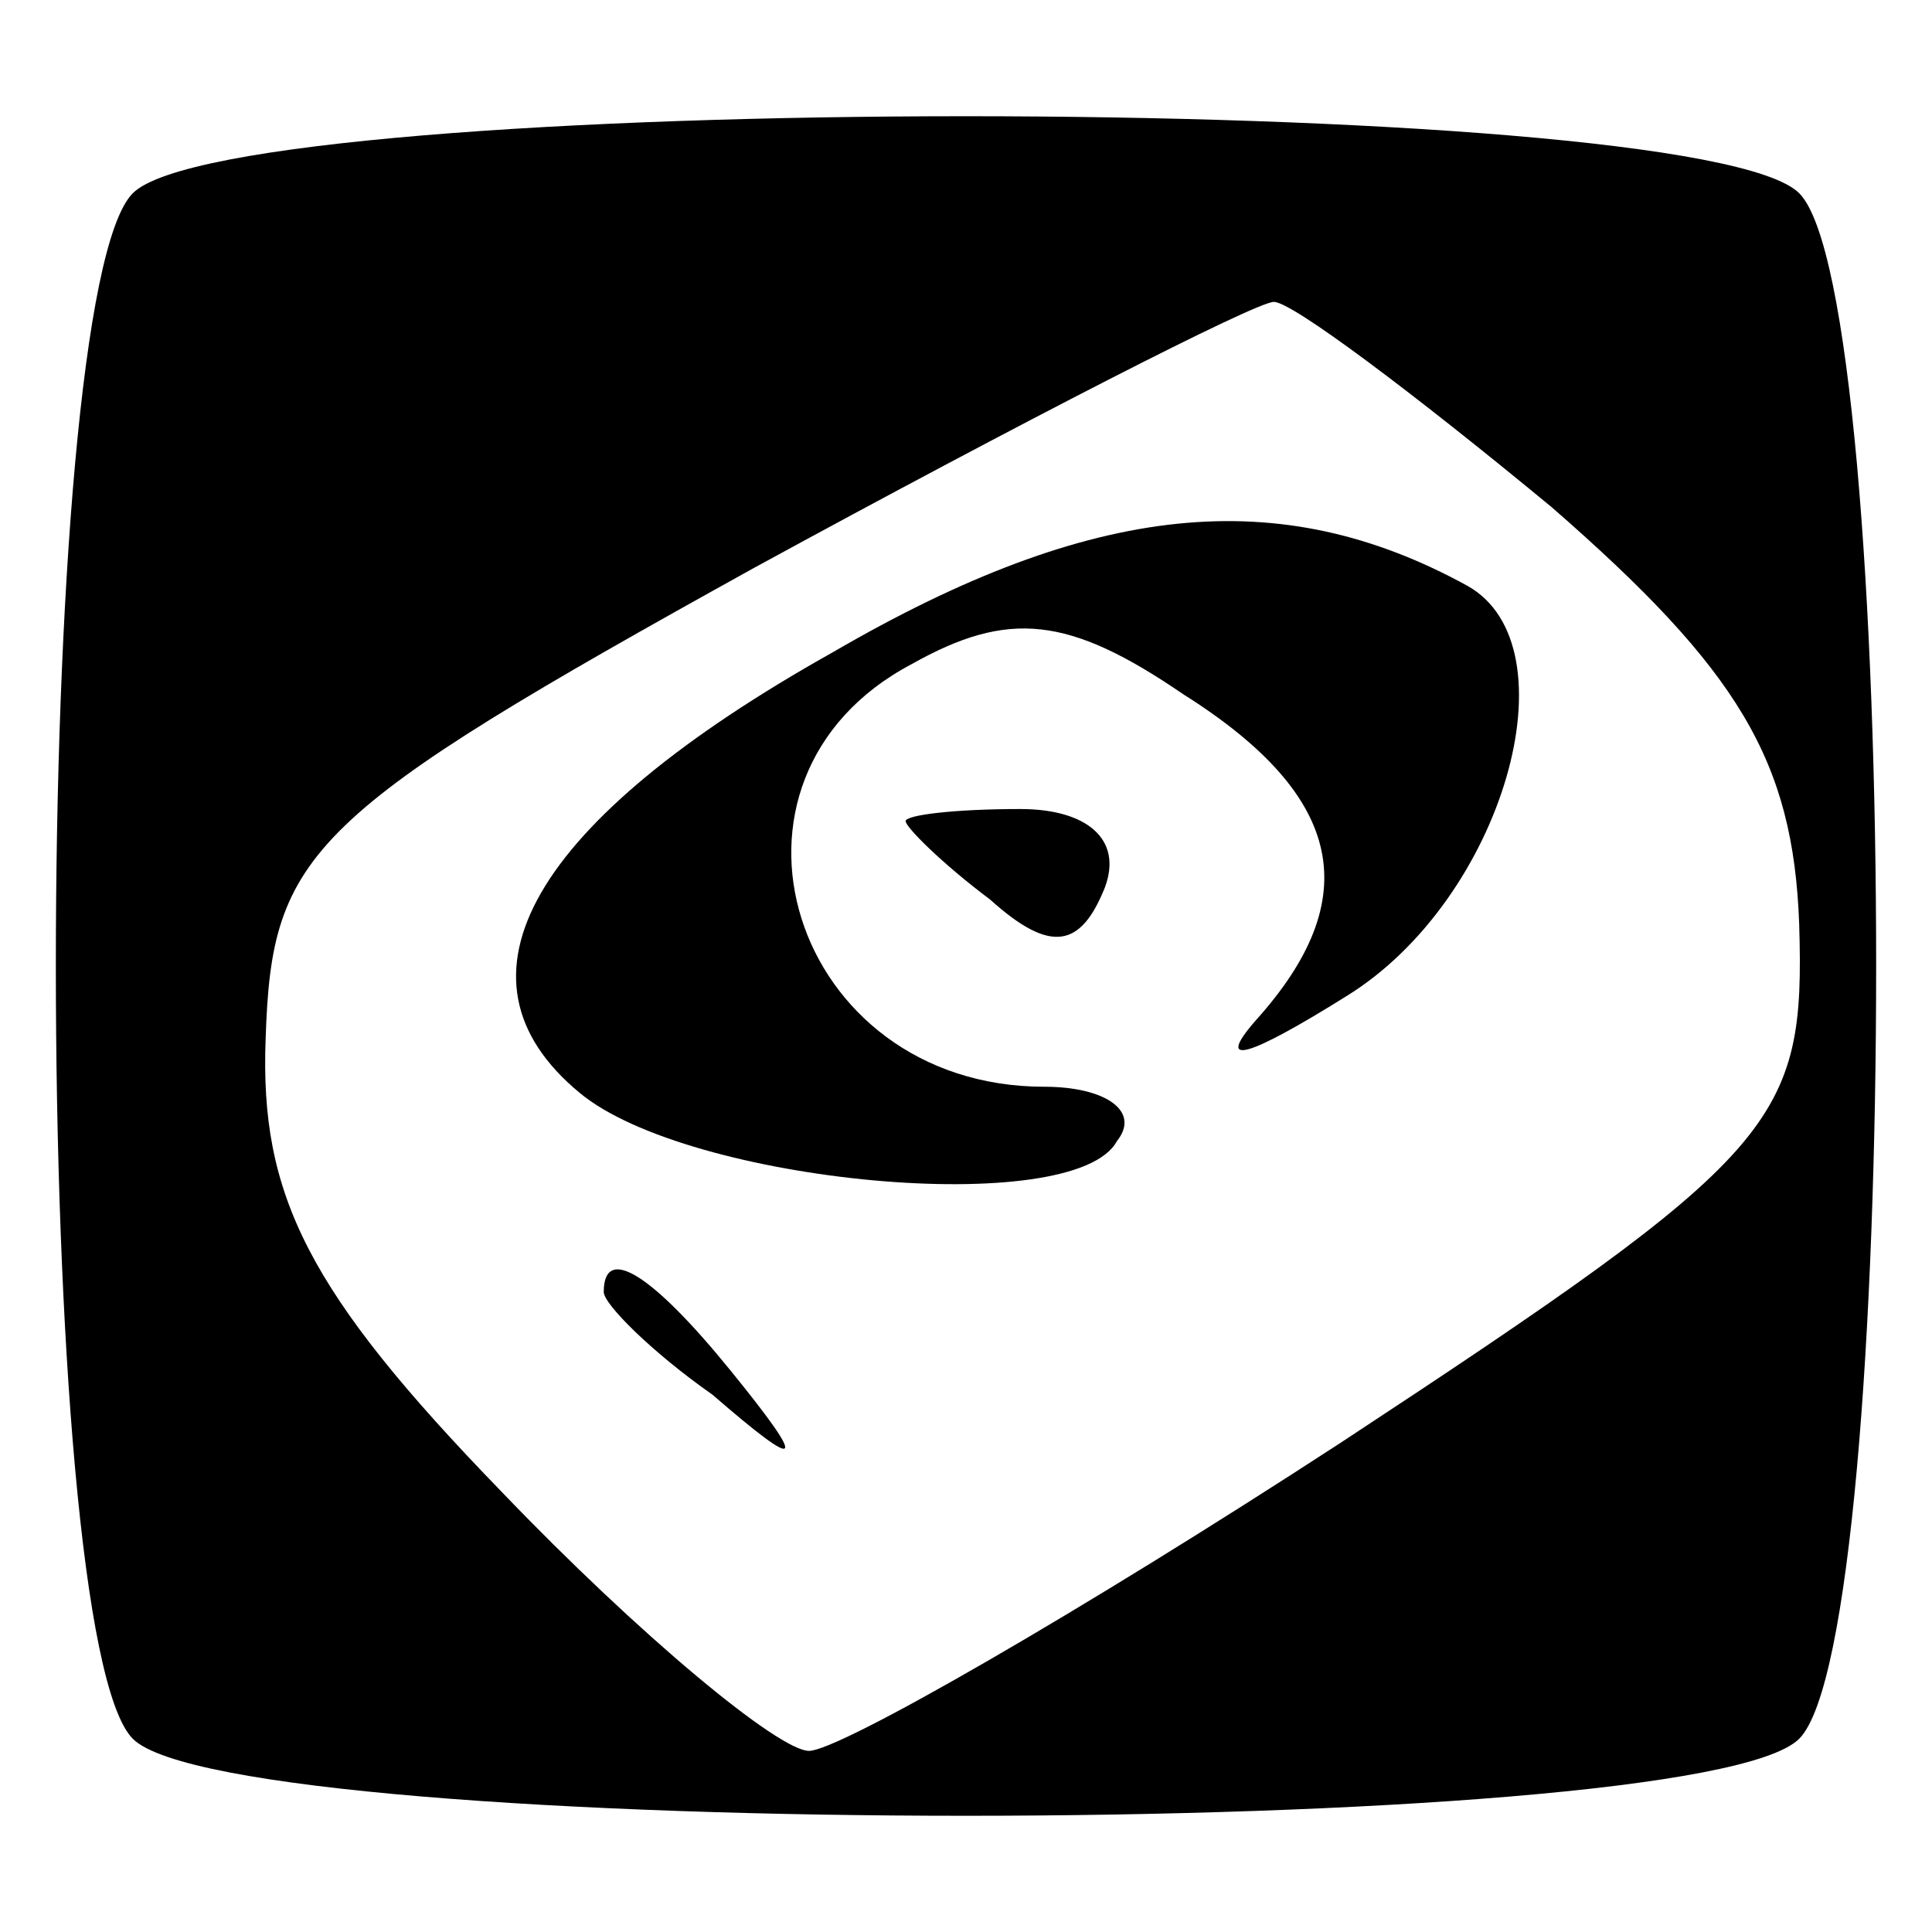 <?xml version="1.0" standalone="no"?>
<!DOCTYPE svg PUBLIC "-//W3C//DTD SVG 20010904//EN"
 "http://www.w3.org/TR/2001/REC-SVG-20010904/DTD/svg10.dtd">
<svg version="1.0" xmlns="http://www.w3.org/2000/svg"
 width="32pt" height="32pt" viewBox="0 0 32 32"
 preserveAspectRatio="xMidYMid meet">

<g transform="translate(0,32) scale(0.1,-0.1)"
fill="#000000" stroke="none">
<path d="M22 288 c-17 -17 -17 -239 0 -256 17 -17 259 -17 276 0 17 17 17 239
0 256 -17 17 -259 17 -276 0z m235 -52 c31 -27 40 -42 41 -69 1 -33 -3 -38
-76 -86 -43 -28 -83 -51 -88 -51 -5 0 -28 19 -51 43 -32 33 -40 49 -39 75 1
31 7 37 81 78 44 24 83 44 86 44 3 0 23 -15 46 -34z"/>
<path d="M138 212 c-50 -28 -65 -54 -42 -73 18 -15 82 -21 89 -8 4 5 -2 9 -12
9 -42 0 -58 51 -22 70 16 9 26 8 45 -5 27 -17 30 -34 12 -54 -7 -8 -1 -6 15 4
26 16 38 58 20 68 -31 17 -62 14 -105 -11z"/>
<path d="M150 184 c0 -1 6 -7 14 -13 10 -9 15 -8 19 2 3 8 -3 13 -14 13 -11 0
-19 -1 -19 -2z"/>
<path d="M100 106 c0 -2 8 -10 18 -17 15 -13 16 -12 3 4 -13 16 -21 21 -21 13z"/>
</g>
</svg>
